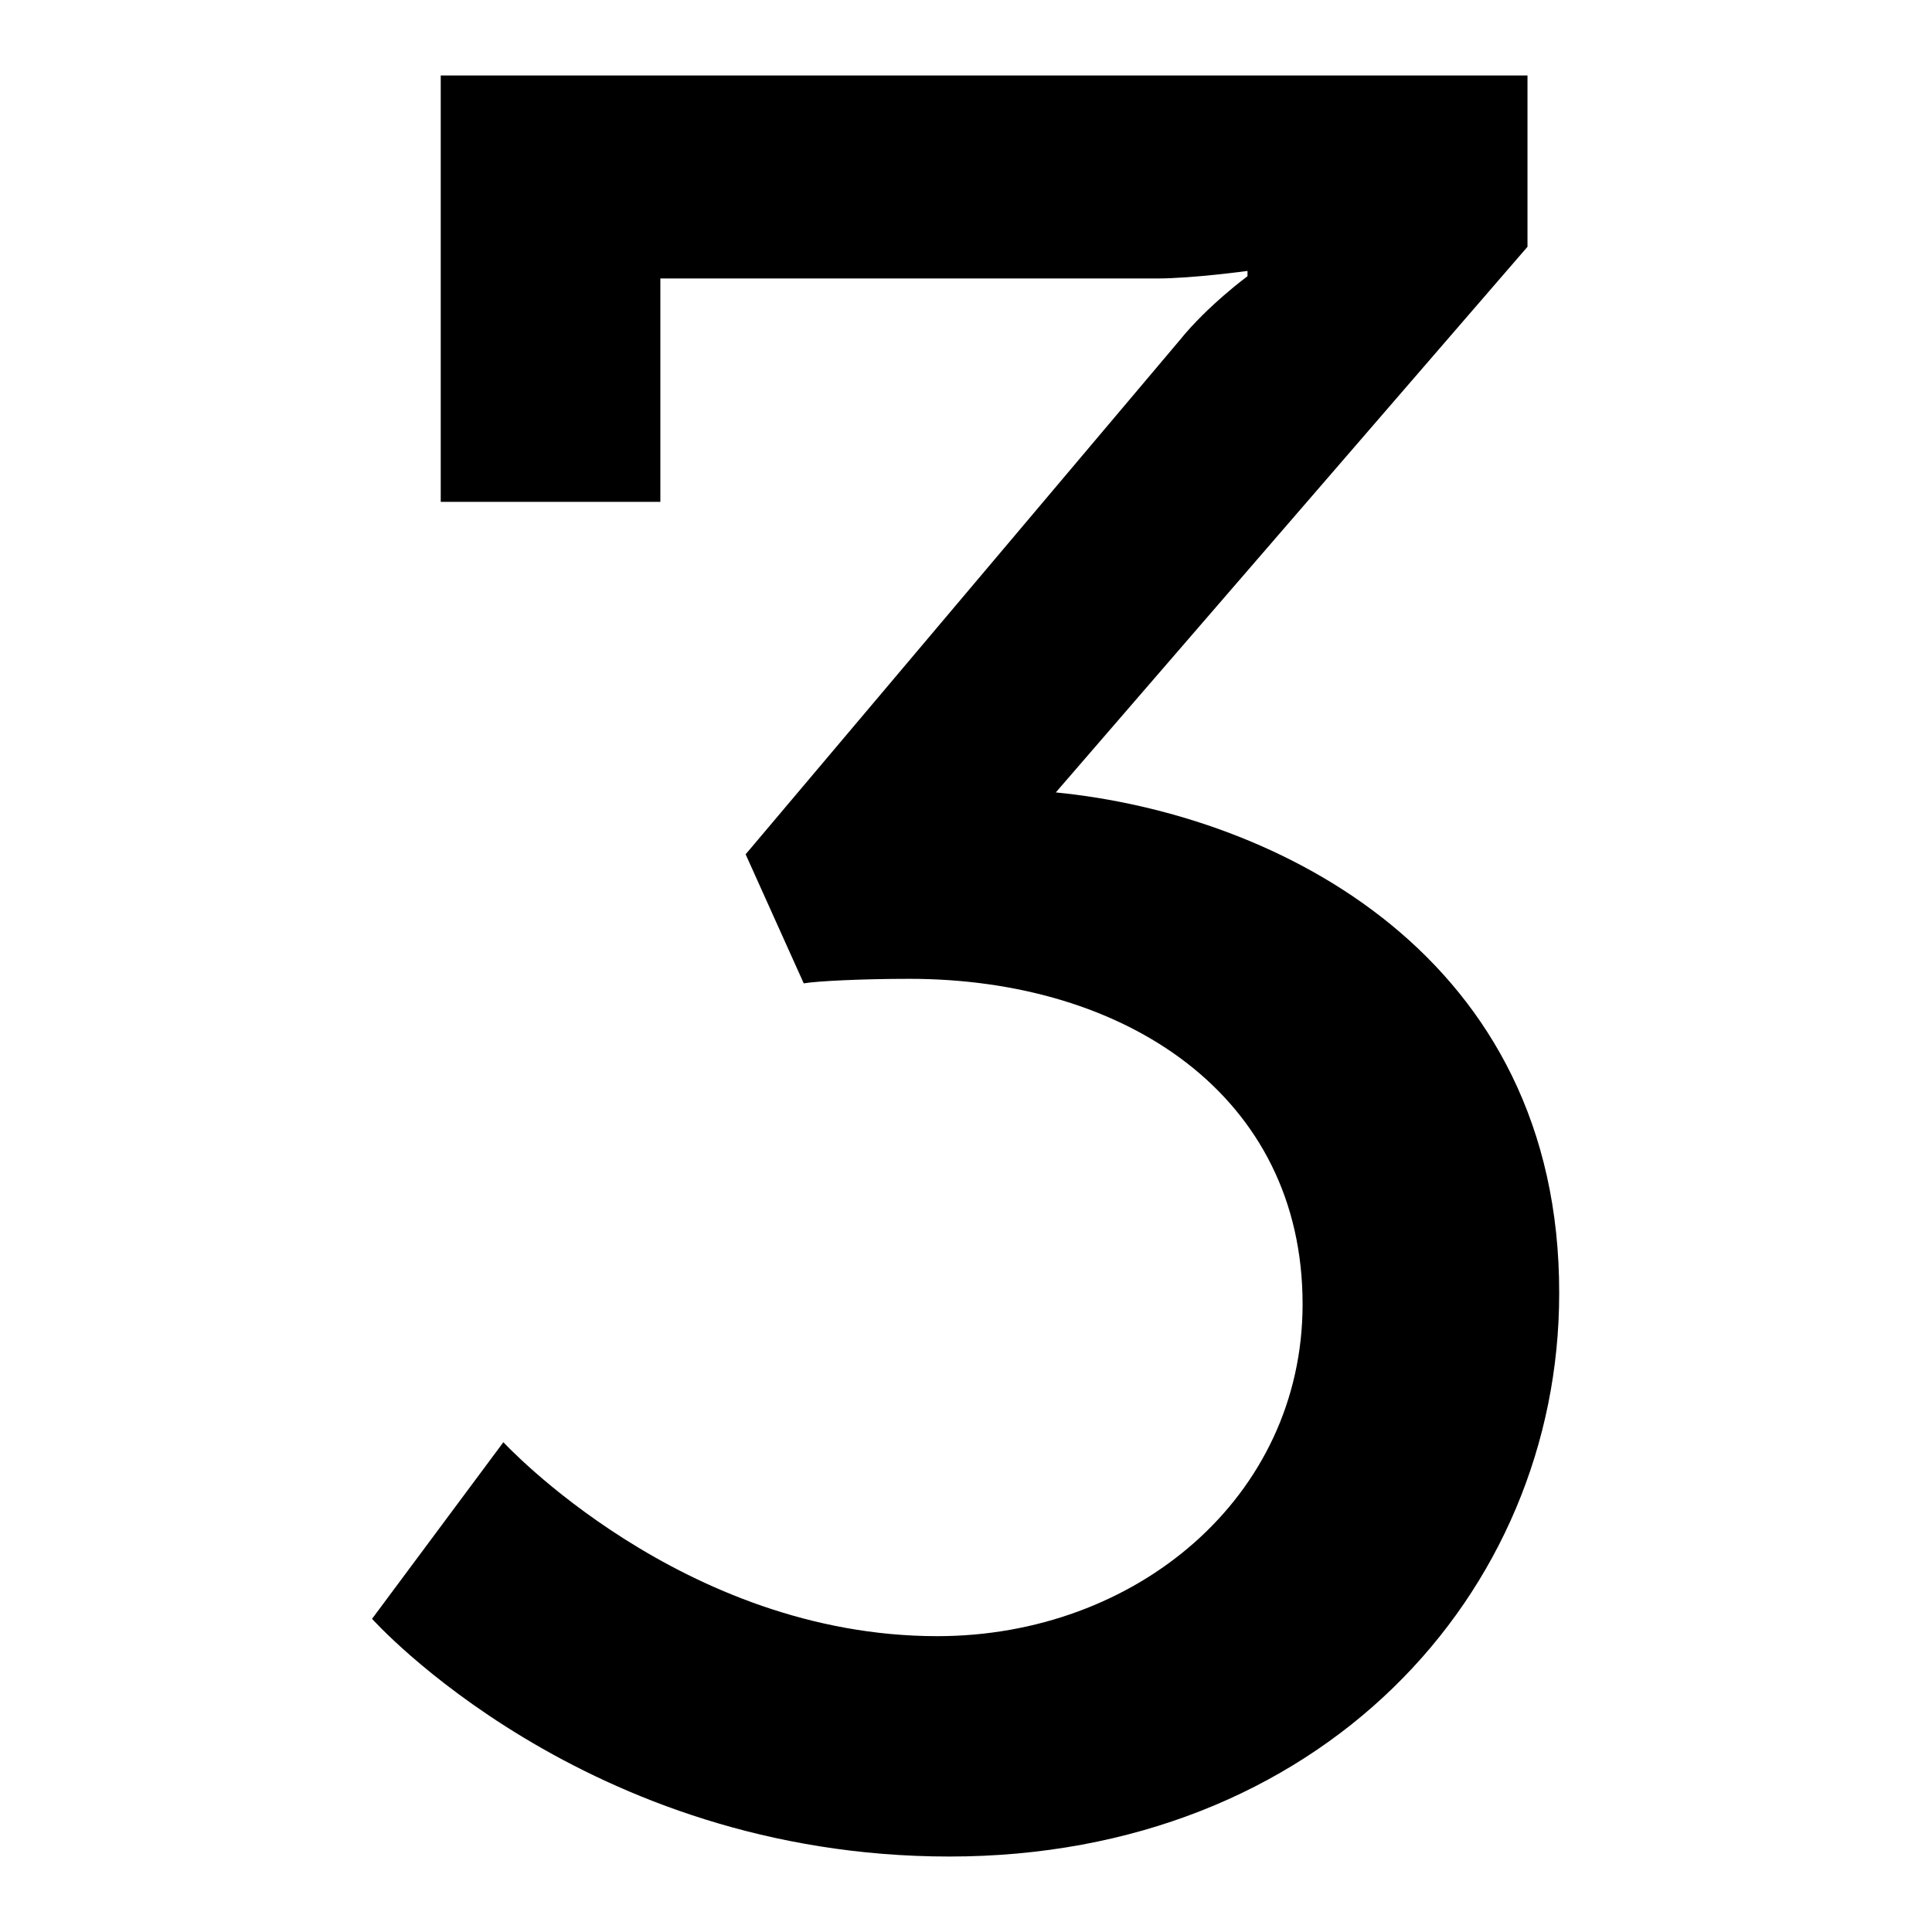 <?xml version="1.0" encoding="utf-8"?>
<!-- Svg Vector Icons : http://www.onlinewebfonts.com/icon -->
<!DOCTYPE svg PUBLIC "-//W3C//DTD SVG 1.1//EN" "http://www.w3.org/Graphics/SVG/1.1/DTD/svg11.dtd">
<svg version="1.1" xmlns="http://www.w3.org/2000/svg" xmlns:xlink="http://www.w3.org/1999/xlink" x="0px" y="0px" viewBox="0 0 256 256" enable-background="new 0 0 256 256" xml:space="preserve">
<g><g><g><path fill="#000000" id="threewords.me" d="M139.9,105l62.5-72.3V10h-144v56.5h29.1V36.9h65.8c4.7,0,12-1,12-1v0.7c0,0-5.3,3.9-9,8.5l-57.5,68.1l7.7,17.1c1.7-0.3,7.7-0.6,14-0.6c28.7,0,52.1,15.5,52.1,43.1c0,25.6-22.1,44-48.4,44c-33.8,0-57.5-25.7-57.5-25.7l-17.4,23.4c0,0,28.1,31.5,76.5,31.5c49.1,0,80.8-34.8,80.8-74.6C206.7,126.7,169.3,107.9,139.9,105z"/></g><g></g><g></g><g></g><g></g><g></g><g></g><g></g><g></g><g></g><g></g><g></g><g></g><g></g><g></g><g></g></g></g>
</svg>